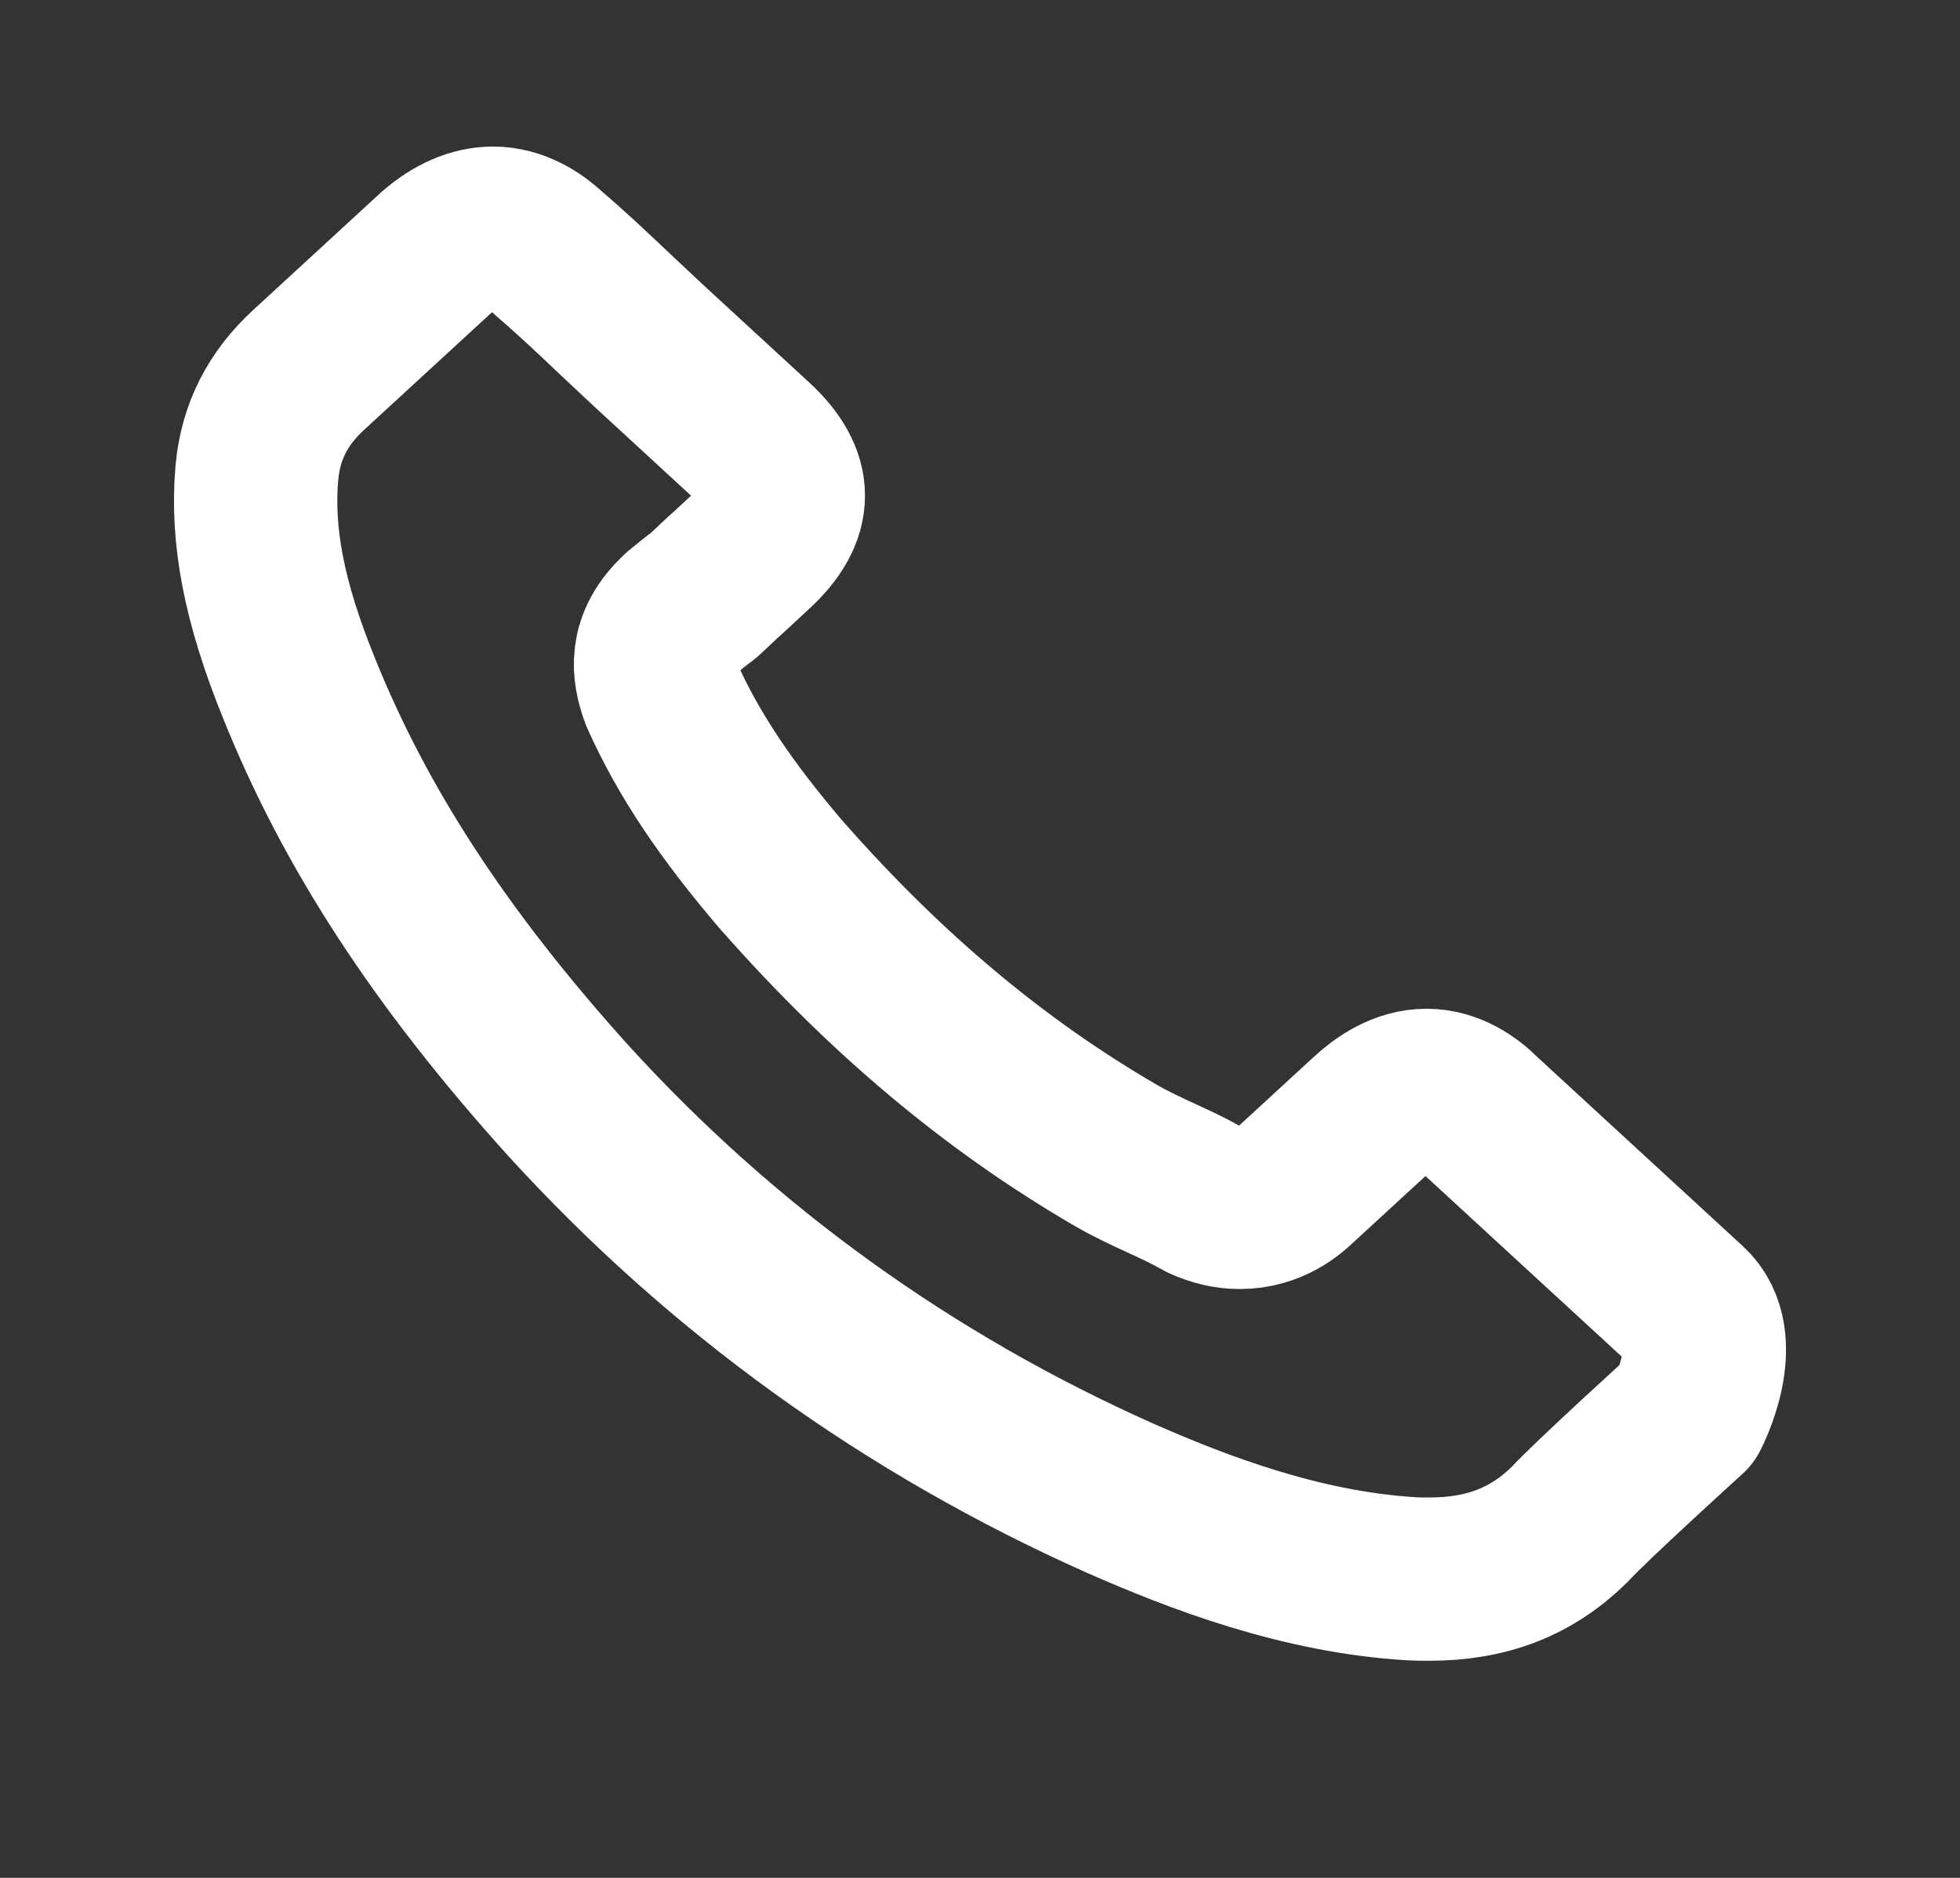 <?xml version="1.0" encoding="UTF-8"?> <svg xmlns="http://www.w3.org/2000/svg" width="24" height="23" viewBox="0 0 24 23" fill="none"><rect x="0" y="0" width="24" height="23" fill="#333333" stroke="none"/> <path d="M20.663 17.313C20.663 17.313 19.505 18.363 19.221 18.67C18.758 19.126 18.213 19.341 17.499 19.341C17.43 19.341 17.357 19.341 17.288 19.337C15.928 19.256 14.664 18.767 13.716 18.35C11.124 17.195 8.848 15.555 6.956 13.477C5.395 11.745 4.35 10.143 3.659 8.423C3.233 7.373 3.077 6.555 3.146 5.784C3.192 5.291 3.398 4.882 3.778 4.532L5.34 3.095C5.564 2.901 5.802 2.795 6.036 2.795C6.324 2.795 6.558 2.955 6.704 3.09C6.709 3.095 6.714 3.099 6.718 3.103C6.998 3.343 7.263 3.592 7.542 3.858C7.684 3.992 7.831 4.127 7.978 4.266L9.228 5.417C9.713 5.864 9.713 6.277 9.228 6.724C9.095 6.846 8.967 6.969 8.834 7.087C8.449 7.449 8.751 7.171 8.353 7.5C8.344 7.508 8.335 7.512 8.33 7.521C7.936 7.883 8.01 8.237 8.092 8.478C8.097 8.49 8.101 8.503 8.106 8.516C8.431 9.241 8.889 9.924 9.585 10.737L9.59 10.741C10.854 12.175 12.186 13.292 13.656 14.147C13.844 14.257 14.036 14.345 14.22 14.43C14.384 14.506 14.54 14.577 14.673 14.653C14.691 14.662 14.71 14.674 14.728 14.683C14.884 14.754 15.03 14.788 15.181 14.788C15.562 14.788 15.8 14.569 15.877 14.497L16.775 13.671C16.931 13.528 17.178 13.355 17.467 13.355C17.751 13.355 17.984 13.519 18.126 13.662C18.131 13.667 18.131 13.667 18.135 13.671L20.659 15.994C21.131 16.424 20.663 17.313 20.663 17.313Z" stroke="white" stroke-width="2" stroke-linecap="round" stroke-linejoin="round"></path> </svg> 